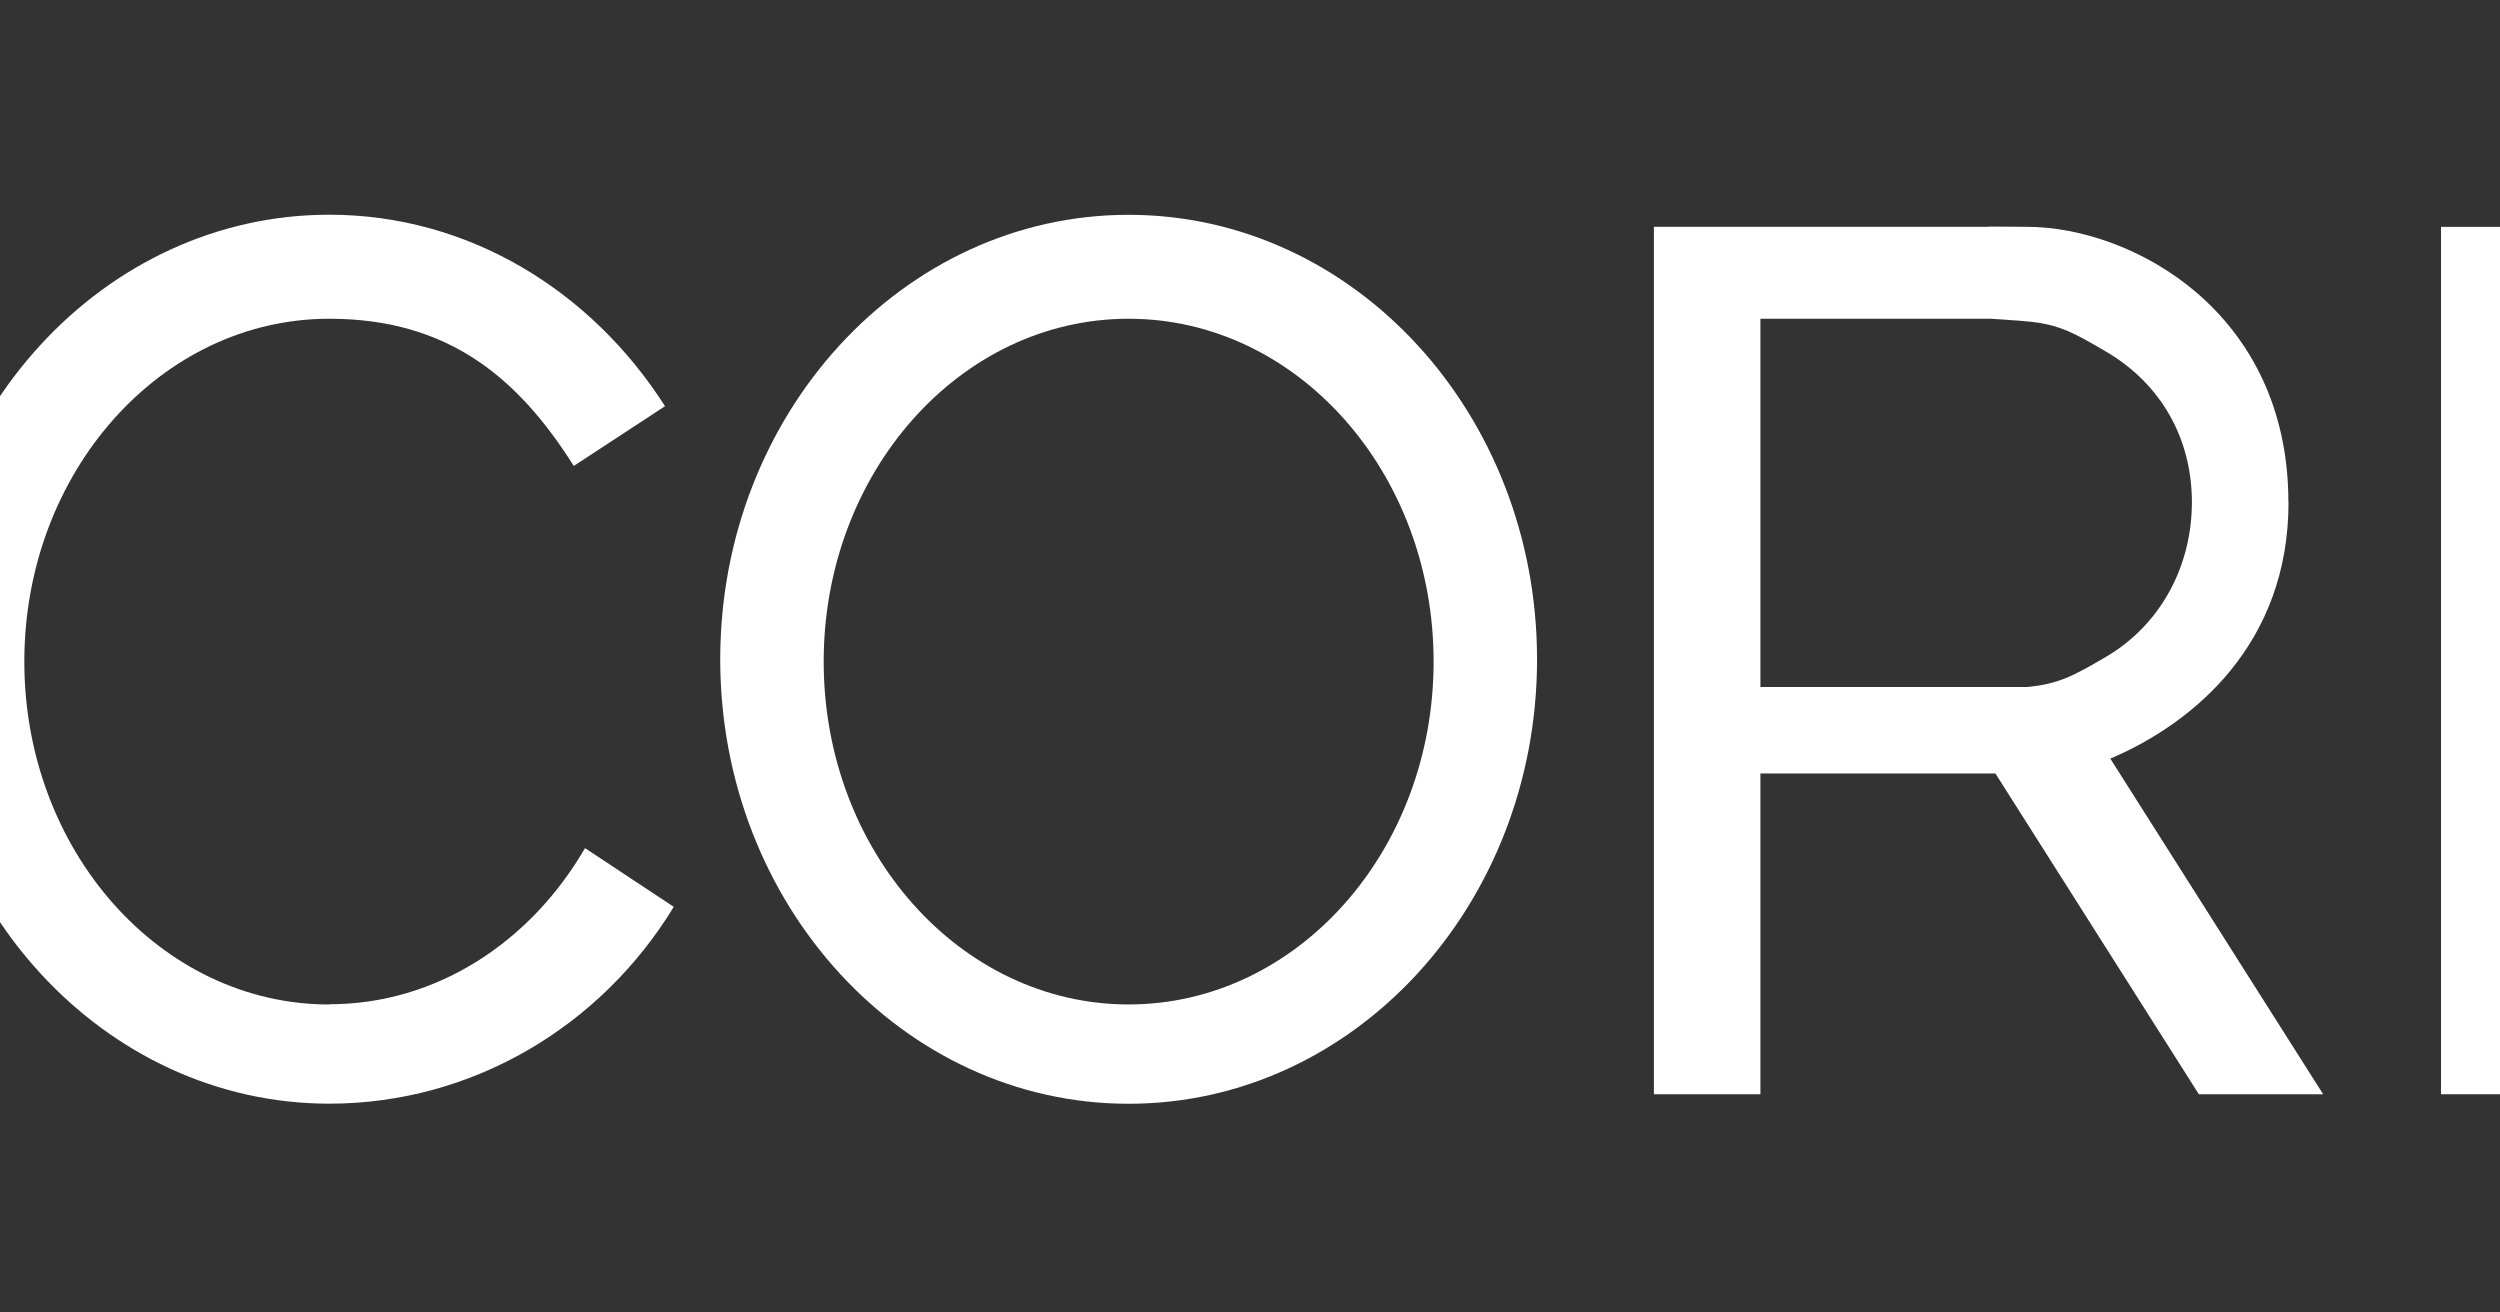 <?xml version="1.0" encoding="UTF-8"?>
<svg preserveAspectRatio="xMidYMid slice" xmlns="http://www.w3.org/2000/svg" width="1200px" height="630px" viewBox="0 0 116 27" fill="none">
  <rect x="0" y="0" width="116" height="27" fill="#333333" stroke="none"/>
  <path d="M94.807 12.476H84.693V4.667H82.501V22.51H84.693V14.367H94.807V22.51H96.999V4.667H94.807V12.476Z" fill="white"></path>
  <path d="M113.056 22.51H115.56L108.18 4.667H106.2L98.82 22.51H101.324L103.381 17.148H111.002L113.058 22.51H113.056ZM104.061 15.367L107.19 7.211L110.319 15.367H104.064H104.061Z" fill="white"></path>
  <path d="M55.503 4.419C50.863 4.419 47.102 8.513 47.102 13.563C47.102 18.613 50.863 22.706 55.503 22.706C60.144 22.706 63.905 18.613 63.905 13.563C63.905 8.513 60.144 4.419 55.503 4.419ZM55.503 20.663C52.038 20.663 49.23 17.505 49.23 13.61C49.23 9.716 52.038 6.557 55.503 6.557C58.968 6.557 61.777 9.716 61.777 13.61C61.777 17.505 58.968 20.663 55.503 20.663Z" fill="white"></path>
  <path d="M39.06 20.664C35.595 20.664 32.786 17.505 32.786 13.61C32.786 9.716 35.595 6.557 39.06 6.557C41.519 6.557 42.954 7.786 44.089 9.585L45.966 8.356C44.449 5.977 41.921 4.417 39.06 4.417C34.42 4.417 30.658 8.511 30.658 13.56C30.658 18.61 34.42 22.704 39.06 22.704C41.988 22.704 44.643 21.126 46.146 18.655L44.32 17.447C43.2 19.38 41.265 20.659 39.06 20.659V20.664Z" fill="white"></path>
  <path d="M79.361 10.331C79.361 6.392 76.121 4.666 73.98 4.666L73.201 4.661V4.666H68.5H66.309V22.51H68.5V15.911H73.334L77.519 22.51H80.076L75.698 15.606C77.442 14.863 79.364 13.227 79.364 10.331H79.361ZM68.498 6.557H73.239L73.808 6.596C74.565 6.649 74.829 6.772 75.621 7.24C76.733 7.896 77.376 9.01 77.376 10.331C77.376 11.651 76.73 12.849 75.621 13.505C74.896 13.933 74.61 14.07 73.988 14.133H68.5V6.557H68.498Z" fill="white"></path>
  <path fill-rule="evenodd" clip-rule="evenodd" d="M3.453 9.153C3.45 9.157 3.449 9.159 3.449 9.159H3.452C3.452 9.157 3.453 9.155 3.453 9.153ZM3.453 9.153C3.6 8.93 7.926 2.487 15.933 2.487C24.08 2.487 26.995 8.863 27.22 9.826C27.22 9.826 25.314 0.41 14.551 0.41C11.367 0.41 8.841 1.31 6.866 2.576C6.866 2.576 4.425 4.523 3.453 9.153ZM11.287 24.513C19.432 24.513 23.768 17.841 23.768 17.841C22.797 22.476 20.353 24.424 20.353 24.424C18.378 25.69 15.853 26.59 12.669 26.59C1.906 26.59 0 17.174 0 17.174C0.225 18.137 3.142 24.513 11.287 24.513Z" fill="white"></path>
  <mask id="path-7-inside-1_693_2500" fill="white">
    <path fill-rule="evenodd" clip-rule="evenodd" d="M2.507 11.197C2.507 19.277 9.233 23.578 9.233 23.578C4.561 22.615 2.597 20.191 2.597 20.191C1.321 18.232 0.413 15.727 0.413 12.568C0.413 1.891 9.905 0 9.905 0C8.934 0.223 2.507 3.117 2.507 11.197ZM24.71 15.803C24.71 7.723 17.984 3.422 17.984 3.422C22.656 4.385 24.62 6.809 24.62 6.809C25.896 8.768 26.804 11.273 26.804 14.432C26.804 25.109 17.312 27 17.312 27C18.283 26.777 24.71 23.883 24.71 15.803Z"></path>
  </mask>
  <path fill-rule="evenodd" clip-rule="evenodd" d="M2.507 11.197C2.507 19.277 9.233 23.578 9.233 23.578C4.561 22.615 2.597 20.191 2.597 20.191C1.321 18.232 0.413 15.727 0.413 12.568C0.413 1.891 9.905 0 9.905 0C8.934 0.223 2.507 3.117 2.507 11.197ZM24.71 15.803C24.71 7.723 17.984 3.422 17.984 3.422C22.656 4.385 24.62 6.809 24.62 6.809C25.896 8.768 26.804 11.273 26.804 14.432C26.804 25.109 17.312 27 17.312 27C18.283 26.777 24.71 23.883 24.71 15.803Z" fill="#3296D2"></path>
  <path d="M9.233 23.578L9.031 24.558L9.772 22.736L9.233 23.578ZM2.597 20.191L1.759 20.737L1.787 20.78L1.82 20.82L2.597 20.191ZM9.905 0L10.129 0.975L9.71 -0.981L9.905 0ZM17.984 3.422L18.186 2.442L17.445 4.264L17.984 3.422ZM24.62 6.809L25.458 6.263L25.43 6.22L25.397 6.179L24.62 6.809ZM17.312 27L17.088 26.025L17.507 27.981L17.312 27ZM9.233 23.578C9.772 22.736 9.772 22.736 9.772 22.736C9.773 22.736 9.773 22.736 9.773 22.737C9.773 22.737 9.773 22.737 9.773 22.737C9.774 22.737 9.773 22.737 9.773 22.736C9.771 22.736 9.768 22.734 9.764 22.731C9.755 22.725 9.74 22.715 9.72 22.701C9.678 22.673 9.614 22.629 9.531 22.568C9.364 22.447 9.121 22.262 8.825 22.014C8.233 21.517 7.441 20.773 6.648 19.79C5.063 17.824 3.507 14.944 3.507 11.197H1.507C1.507 15.53 3.314 18.84 5.092 21.045C5.981 22.148 6.87 22.984 7.539 23.546C7.874 23.827 8.156 24.041 8.357 24.187C8.458 24.26 8.538 24.316 8.596 24.355C8.624 24.375 8.647 24.39 8.664 24.401C8.672 24.406 8.679 24.411 8.684 24.414C8.686 24.416 8.689 24.417 8.69 24.418C8.691 24.419 8.692 24.419 8.693 24.42C8.693 24.42 8.693 24.42 8.694 24.42C8.694 24.421 8.694 24.421 9.233 23.578ZM2.597 20.191C1.82 20.82 1.82 20.821 1.821 20.821C1.821 20.821 1.821 20.822 1.821 20.822C1.822 20.823 1.822 20.823 1.823 20.824C1.824 20.825 1.825 20.827 1.826 20.828C1.829 20.831 1.832 20.835 1.836 20.839C1.843 20.848 1.852 20.859 1.863 20.872C1.886 20.898 1.916 20.933 1.955 20.975C2.033 21.059 2.145 21.174 2.291 21.312C2.584 21.588 3.017 21.956 3.603 22.352C4.777 23.145 6.556 24.047 9.031 24.558L9.435 22.599C7.238 22.146 5.699 21.354 4.723 20.695C4.234 20.364 3.884 20.066 3.663 19.857C3.552 19.753 3.473 19.671 3.426 19.619C3.402 19.593 3.386 19.575 3.377 19.565C3.373 19.56 3.37 19.557 3.37 19.556C3.37 19.556 3.37 19.556 3.37 19.557C3.371 19.558 3.371 19.558 3.372 19.559C3.372 19.559 3.372 19.559 3.373 19.56C3.373 19.56 3.373 19.561 3.373 19.561C3.374 19.561 3.374 19.561 2.597 20.191ZM-0.587 12.568C-0.587 15.931 0.383 18.624 1.759 20.737L3.435 19.645C2.259 17.84 1.413 15.523 1.413 12.568H-0.587ZM9.905 0C9.71 -0.981 9.71 -0.981 9.709 -0.981C9.709 -0.98 9.708 -0.98 9.708 -0.98C9.707 -0.98 9.705 -0.98 9.704 -0.98C9.702 -0.979 9.699 -0.978 9.695 -0.978C9.687 -0.976 9.678 -0.974 9.666 -0.971C9.642 -0.966 9.609 -0.959 9.569 -0.949C9.487 -0.93 9.372 -0.901 9.228 -0.861C8.942 -0.781 8.54 -0.655 8.062 -0.47C7.107 -0.101 5.832 0.51 4.553 1.484C1.965 3.455 -0.587 6.877 -0.587 12.568H1.413C1.413 7.581 3.607 4.719 5.765 3.076C6.859 2.242 7.958 1.714 8.783 1.395C9.194 1.236 9.534 1.13 9.767 1.065C9.883 1.033 9.972 1.011 10.029 0.997C10.058 0.99 10.078 0.986 10.091 0.983C10.097 0.982 10.101 0.981 10.102 0.98C10.103 0.98 10.104 0.98 10.103 0.98C10.103 0.98 10.103 0.98 10.102 0.98C10.102 0.98 10.102 0.981 10.102 0.981C10.101 0.981 10.101 0.981 9.905 0ZM3.507 11.197C3.507 7.453 4.985 4.953 6.556 3.353C7.348 2.545 8.168 1.963 8.841 1.572C9.536 1.169 10.022 0.999 10.129 0.975L9.682 -0.975C9.303 -0.888 8.621 -0.612 7.838 -0.157C7.033 0.309 6.064 0.998 5.128 1.952C3.242 3.874 1.507 6.861 1.507 11.197H3.507ZM17.984 3.422C17.445 4.264 17.445 4.264 17.445 4.264C17.445 4.264 17.445 4.263 17.444 4.263C17.444 4.263 17.444 4.263 17.444 4.263C17.444 4.263 17.444 4.263 17.445 4.264C17.446 4.264 17.449 4.266 17.453 4.269C17.462 4.275 17.477 4.285 17.498 4.299C17.539 4.327 17.603 4.371 17.686 4.432C17.853 4.553 18.097 4.738 18.392 4.986C18.984 5.483 19.777 6.228 20.569 7.21C22.154 9.176 23.71 12.056 23.71 15.803H25.71C25.71 11.47 23.904 8.159 22.126 5.955C21.236 4.852 20.348 4.016 19.678 3.454C19.343 3.173 19.061 2.959 18.86 2.813C18.76 2.74 18.679 2.684 18.622 2.645C18.593 2.625 18.57 2.61 18.554 2.599C18.545 2.594 18.539 2.589 18.534 2.586C18.531 2.584 18.529 2.583 18.527 2.582C18.526 2.581 18.525 2.581 18.525 2.58C18.524 2.58 18.524 2.58 18.524 2.58C18.523 2.579 18.523 2.579 17.984 3.422ZM24.62 6.809C25.397 6.179 25.397 6.179 25.397 6.179C25.397 6.179 25.396 6.178 25.396 6.178C25.396 6.177 25.395 6.177 25.395 6.176C25.394 6.175 25.392 6.173 25.391 6.172C25.389 6.169 25.385 6.165 25.382 6.161C25.375 6.152 25.366 6.141 25.354 6.128C25.332 6.102 25.301 6.068 25.262 6.025C25.184 5.941 25.073 5.825 24.926 5.688C24.633 5.412 24.2 5.044 23.614 4.648C22.441 3.855 20.661 2.953 18.186 2.442L17.782 4.401C19.979 4.854 21.518 5.646 22.494 6.305C22.984 6.636 23.333 6.935 23.555 7.143C23.665 7.247 23.744 7.329 23.792 7.381C23.816 7.407 23.832 7.425 23.84 7.435C23.845 7.44 23.847 7.443 23.848 7.444C23.848 7.444 23.848 7.444 23.847 7.443C23.847 7.442 23.846 7.442 23.846 7.441C23.845 7.441 23.845 7.44 23.845 7.44C23.844 7.44 23.844 7.439 23.844 7.439C23.844 7.439 23.843 7.439 24.62 6.809ZM27.804 14.432C27.804 11.069 26.834 8.376 25.458 6.263L23.782 7.355C24.959 9.16 25.804 11.477 25.804 14.432H27.804ZM17.312 27C17.507 27.981 17.508 27.981 17.508 27.98C17.509 27.98 17.509 27.98 17.51 27.98C17.511 27.98 17.512 27.98 17.513 27.98C17.516 27.979 17.519 27.978 17.523 27.978C17.53 27.976 17.54 27.974 17.552 27.971C17.575 27.966 17.608 27.959 17.649 27.949C17.731 27.93 17.846 27.901 17.989 27.861C18.276 27.781 18.677 27.655 19.156 27.471C20.11 27.101 21.385 26.49 22.664 25.516C25.252 23.545 27.804 20.123 27.804 14.432H25.804C25.804 19.419 23.61 22.281 21.452 23.924C20.358 24.758 19.26 25.286 18.434 25.605C18.023 25.764 17.683 25.87 17.451 25.935C17.334 25.967 17.245 25.989 17.188 26.003C17.16 26.01 17.139 26.014 17.127 26.017C17.121 26.018 17.117 26.019 17.115 26.02C17.114 26.02 17.114 26.02 17.114 26.02C17.114 26.02 17.114 26.02 17.115 26.02C17.115 26.02 17.116 26.02 17.116 26.02C17.116 26.019 17.117 26.019 17.312 27ZM23.71 15.803C23.71 19.547 22.232 22.047 20.662 23.647C19.87 24.455 19.049 25.037 18.376 25.428C17.681 25.831 17.195 26.001 17.088 26.025L17.536 27.975C17.915 27.888 18.596 27.612 19.38 27.157C20.184 26.691 21.153 26.002 22.089 25.048C23.975 23.126 25.71 20.139 25.71 15.803H23.71Z" fill="#3296D2" mask="url(#path-7-inside-1_693_2500)"></path>
</svg>
